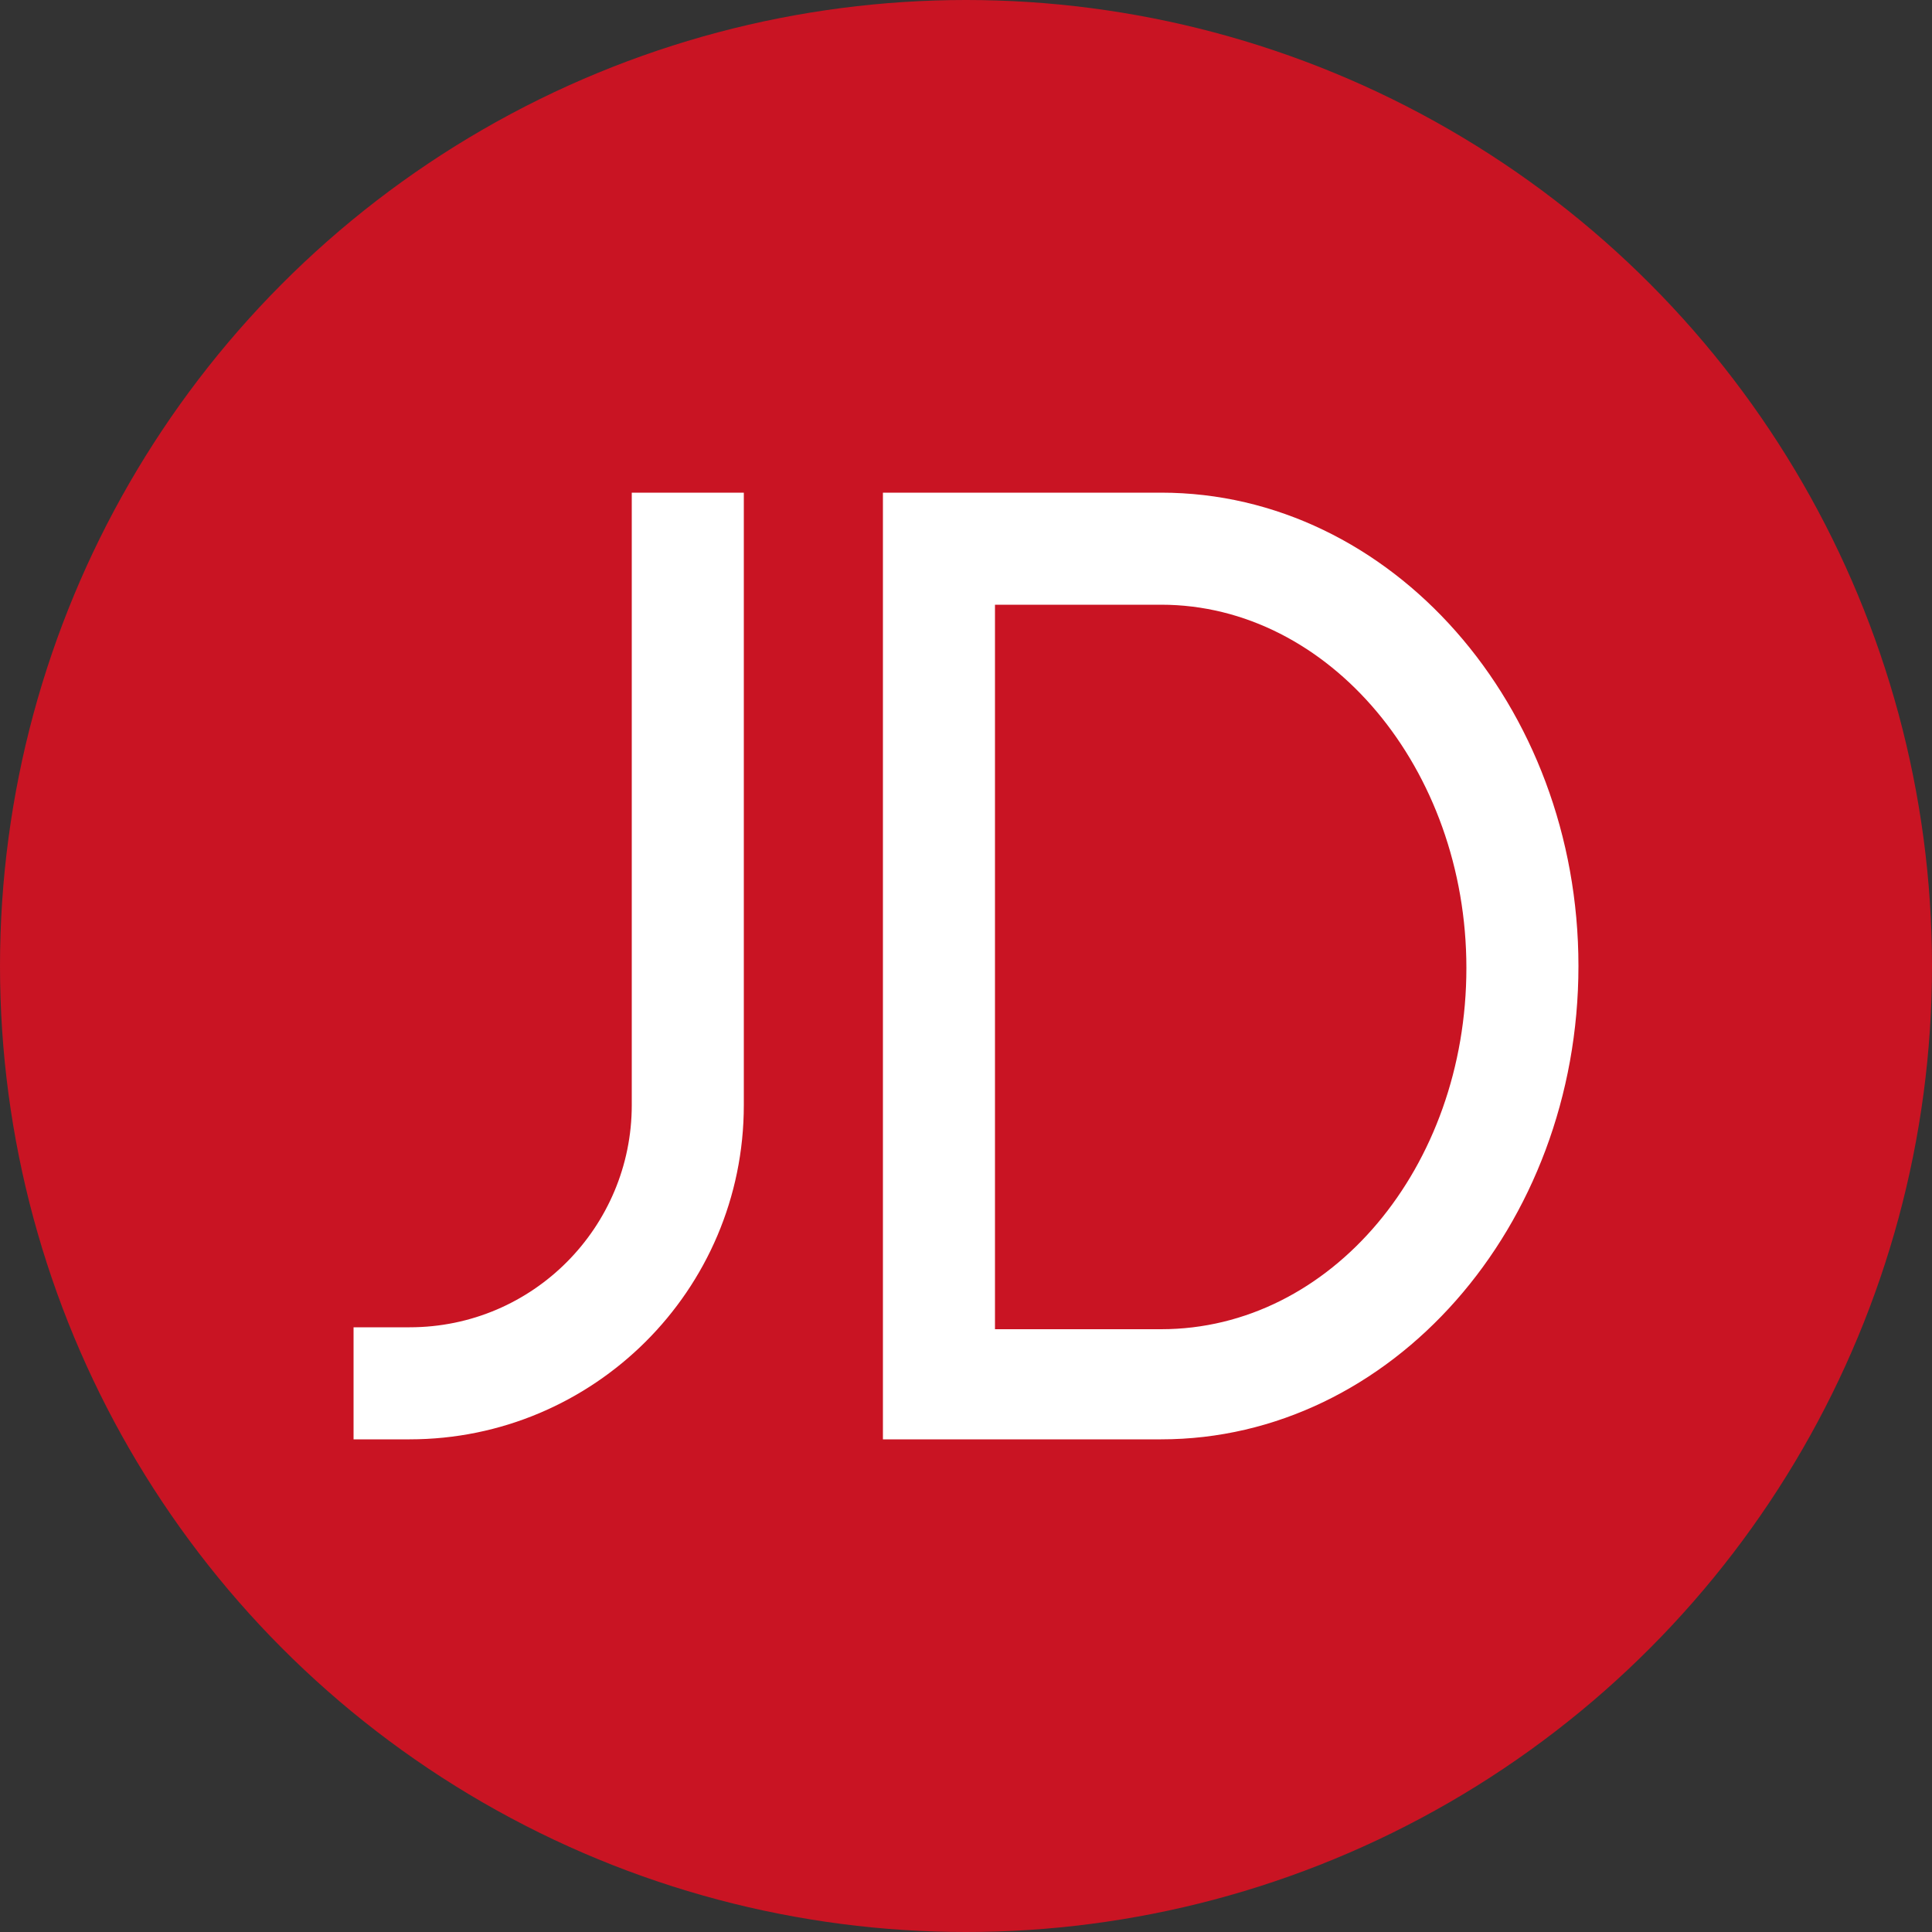 <?xml version="1.0" encoding="utf-8"?>
<!-- Generator: Adobe Illustrator 24.0.1, SVG Export Plug-In . SVG Version: 6.00 Build 0)  -->
<svg version="1.1" id="Layer_1" xmlns="http://www.w3.org/2000/svg" xmlns:xlink="http://www.w3.org/1999/xlink" x="0px" y="0px"
	 viewBox="0 0 100 100" style="enable-background:new 0 0 100 100;" xml:space="preserve">
<rect x="0" y="0" width="100" height="100" fill="#333333" stroke="none"/>
<style type="text/css">
	.st0{fill:#C91423;}
	.st1{fill:#FFFFFF;}
</style>
<circle class="st0" cx="50" cy="50" r="50"/>
<g>
	<path class="st1" d="M60.1,74.5h-8.6h-5.8v-5.8V31.3v-5.8h5.8h8.6c11.9,0,21.6,11,21.6,24.5S72,74.5,60.1,74.5L60.1,74.5z
		 M60.1,31.3h-8.6v37.5h8.6c8.8,0,15.8-8.4,15.8-18.7S68.8,31.3,60.1,31.3L60.1,31.3z M21.2,74.5h-2.9v-5.8h2.9
		c6.4,0,11.5-5.2,11.5-11.5V25.5h5.8v31.7C38.5,66.8,30.7,74.5,21.2,74.5L21.2,74.5z"/>
</g>
</svg>

